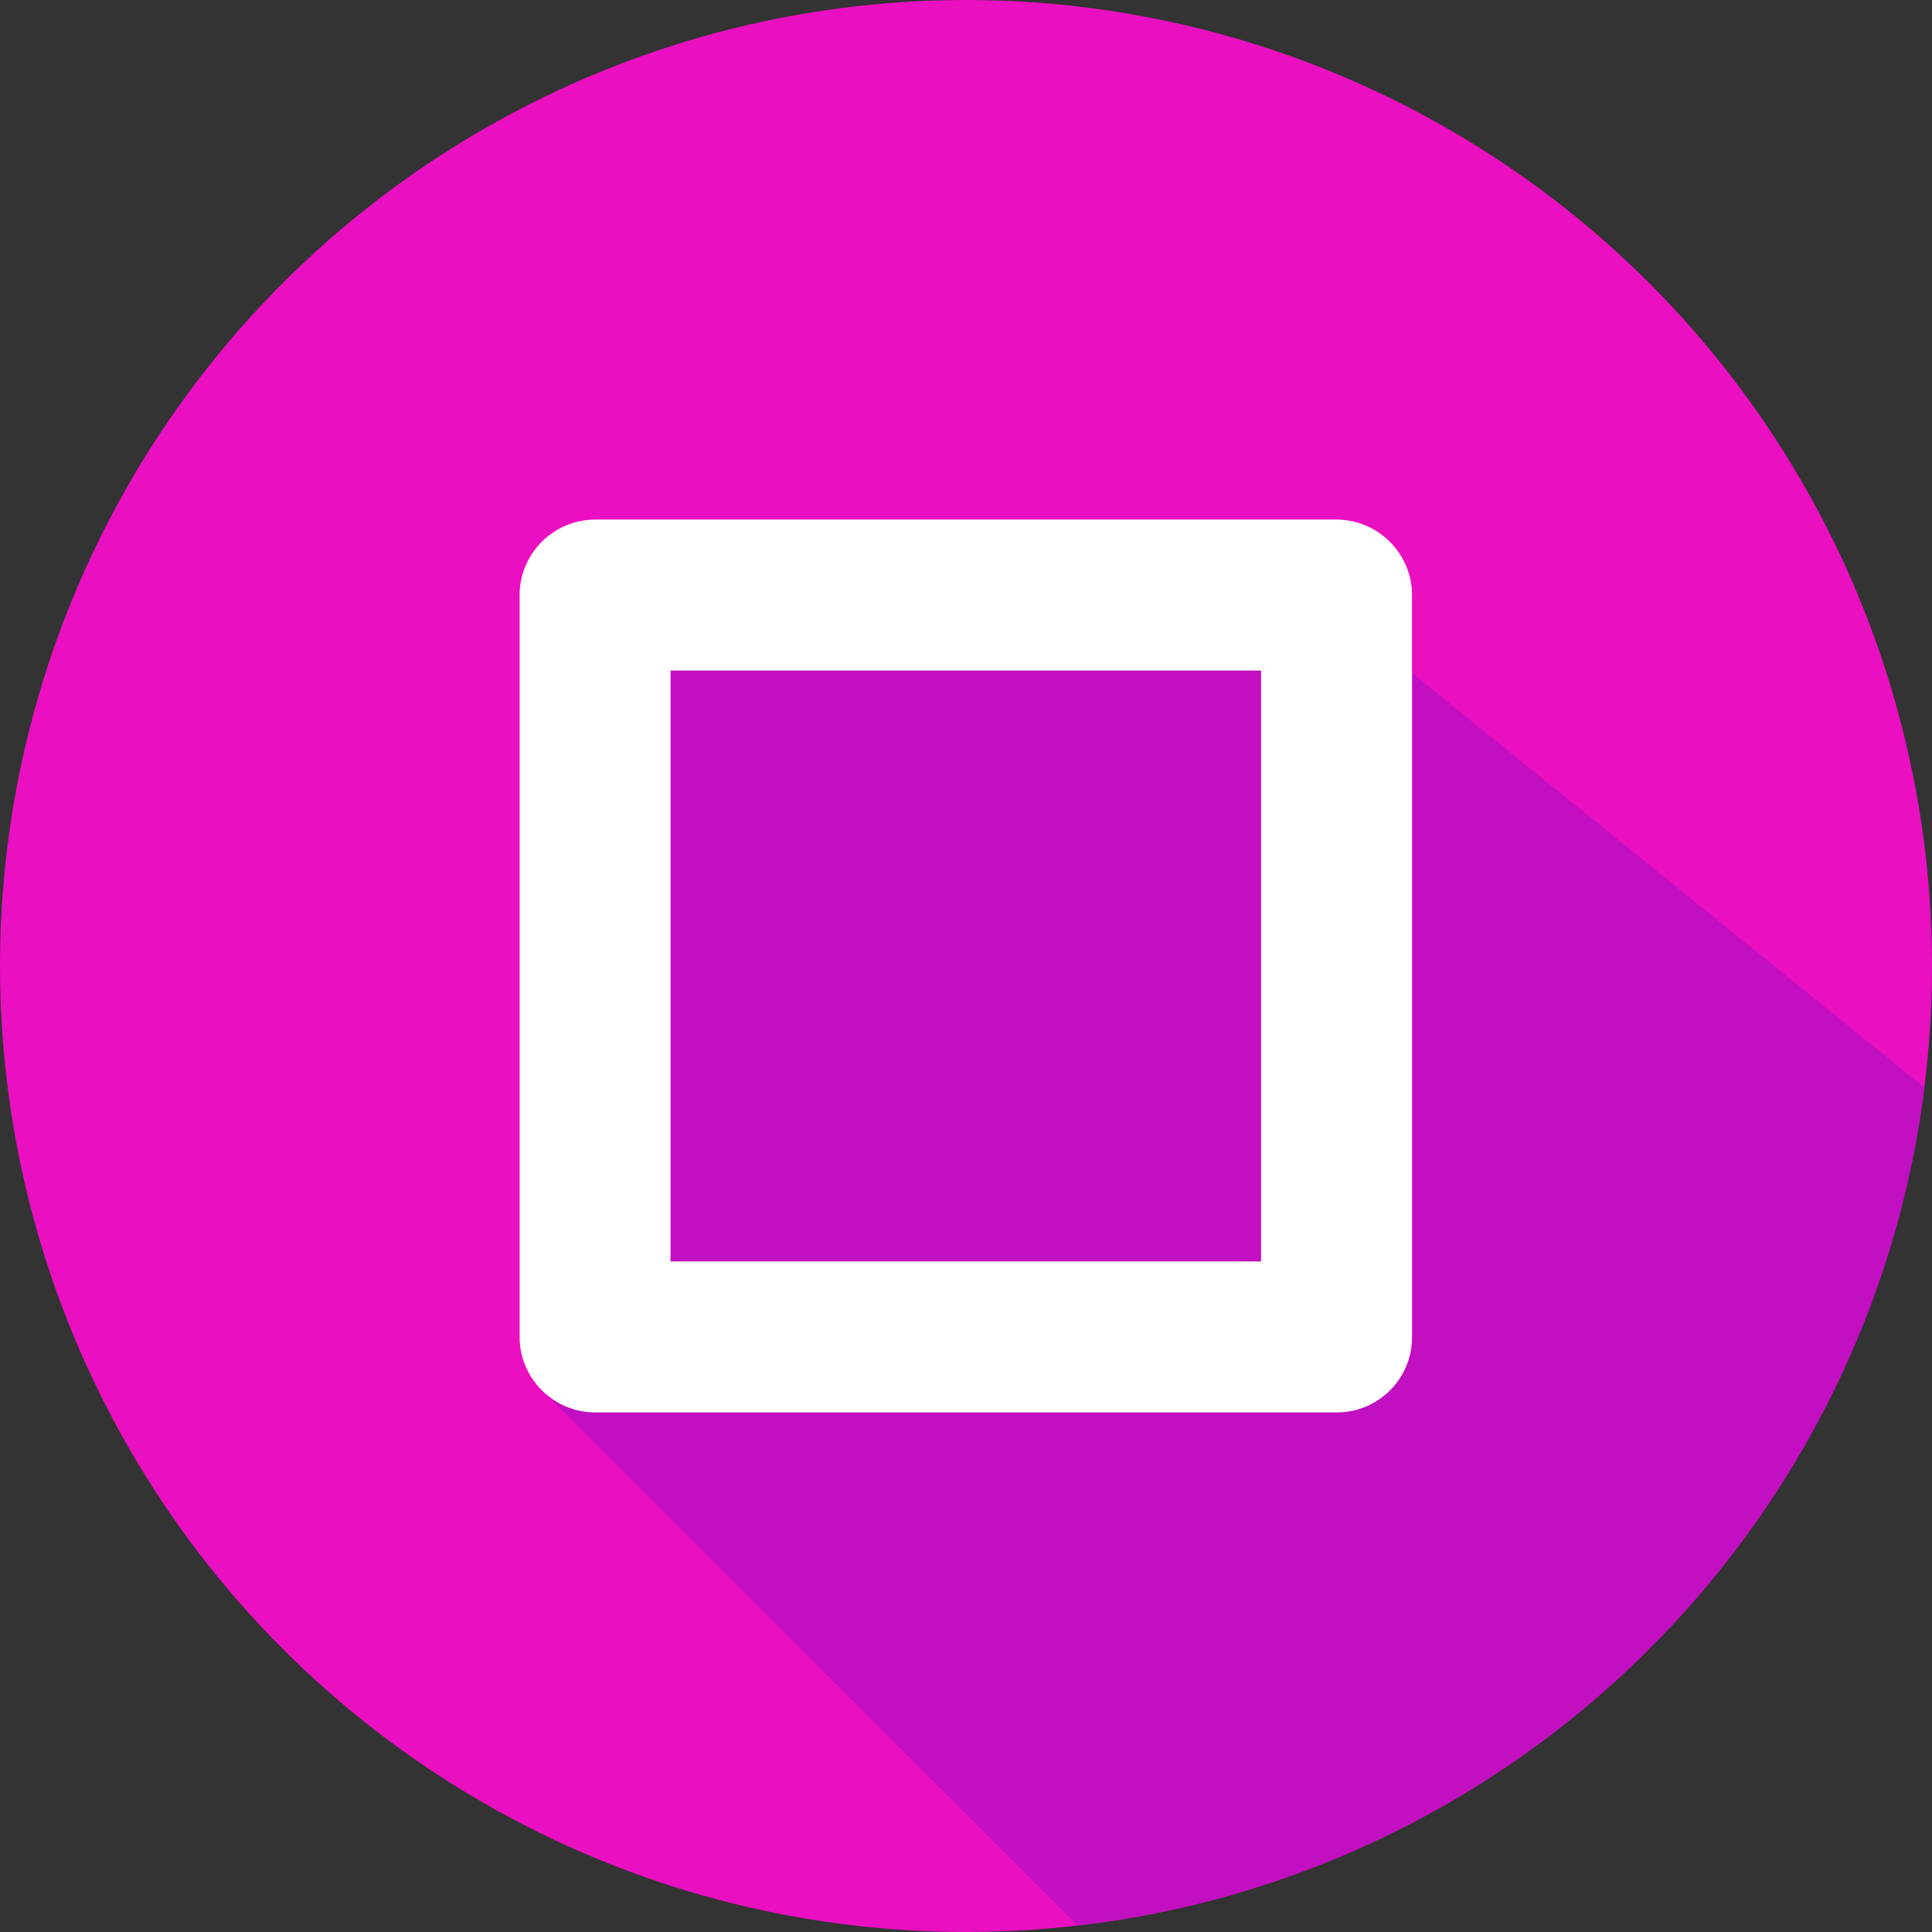 <?xml version="1.0" encoding="iso-8859-1"?>
<!-- Generator: Adobe Illustrator 19.0.0, SVG Export Plug-In . SVG Version: 6.00 Build 0)  -->
<svg version="1.1" id="Layer_1" xmlns="http://www.w3.org/2000/svg" xmlns:xlink="http://www.w3.org/1999/xlink" x="0px" y="0px"
	 viewBox="0 0 512 512" style="enable-background:new 0 0 512 512;" xml:space="preserve">
<rect x="0" y="0" width="512" height="512" fill="#333333" stroke="none"/>
<circle style="fill:#EA0FC1;" cx="256" cy="256" r="256"/>
<path style="fill:#C20FC1;" d="M509.989,288.207L354,162l-196.2-13.4L143,367.8l142.576,142.489
	C402.444,496.842,495.364,404.712,509.989,288.207z"/>
<path style="fill:#FFFFFF;" d="M354.3,374.3H157.7c-11,0-20-9-20-20V157.7c0-11,9-20,20-20h196.5c11,0,20,9,20,20v196.5
	C374.3,365.3,365.3,374.3,354.3,374.3z M177.7,334.3h156.5V177.7H177.7V334.3z"/>
<g>
</g>
<g>
</g>
<g>
</g>
<g>
</g>
<g>
</g>
<g>
</g>
<g>
</g>
<g>
</g>
<g>
</g>
<g>
</g>
<g>
</g>
<g>
</g>
<g>
</g>
<g>
</g>
<g>
</g>
</svg>
